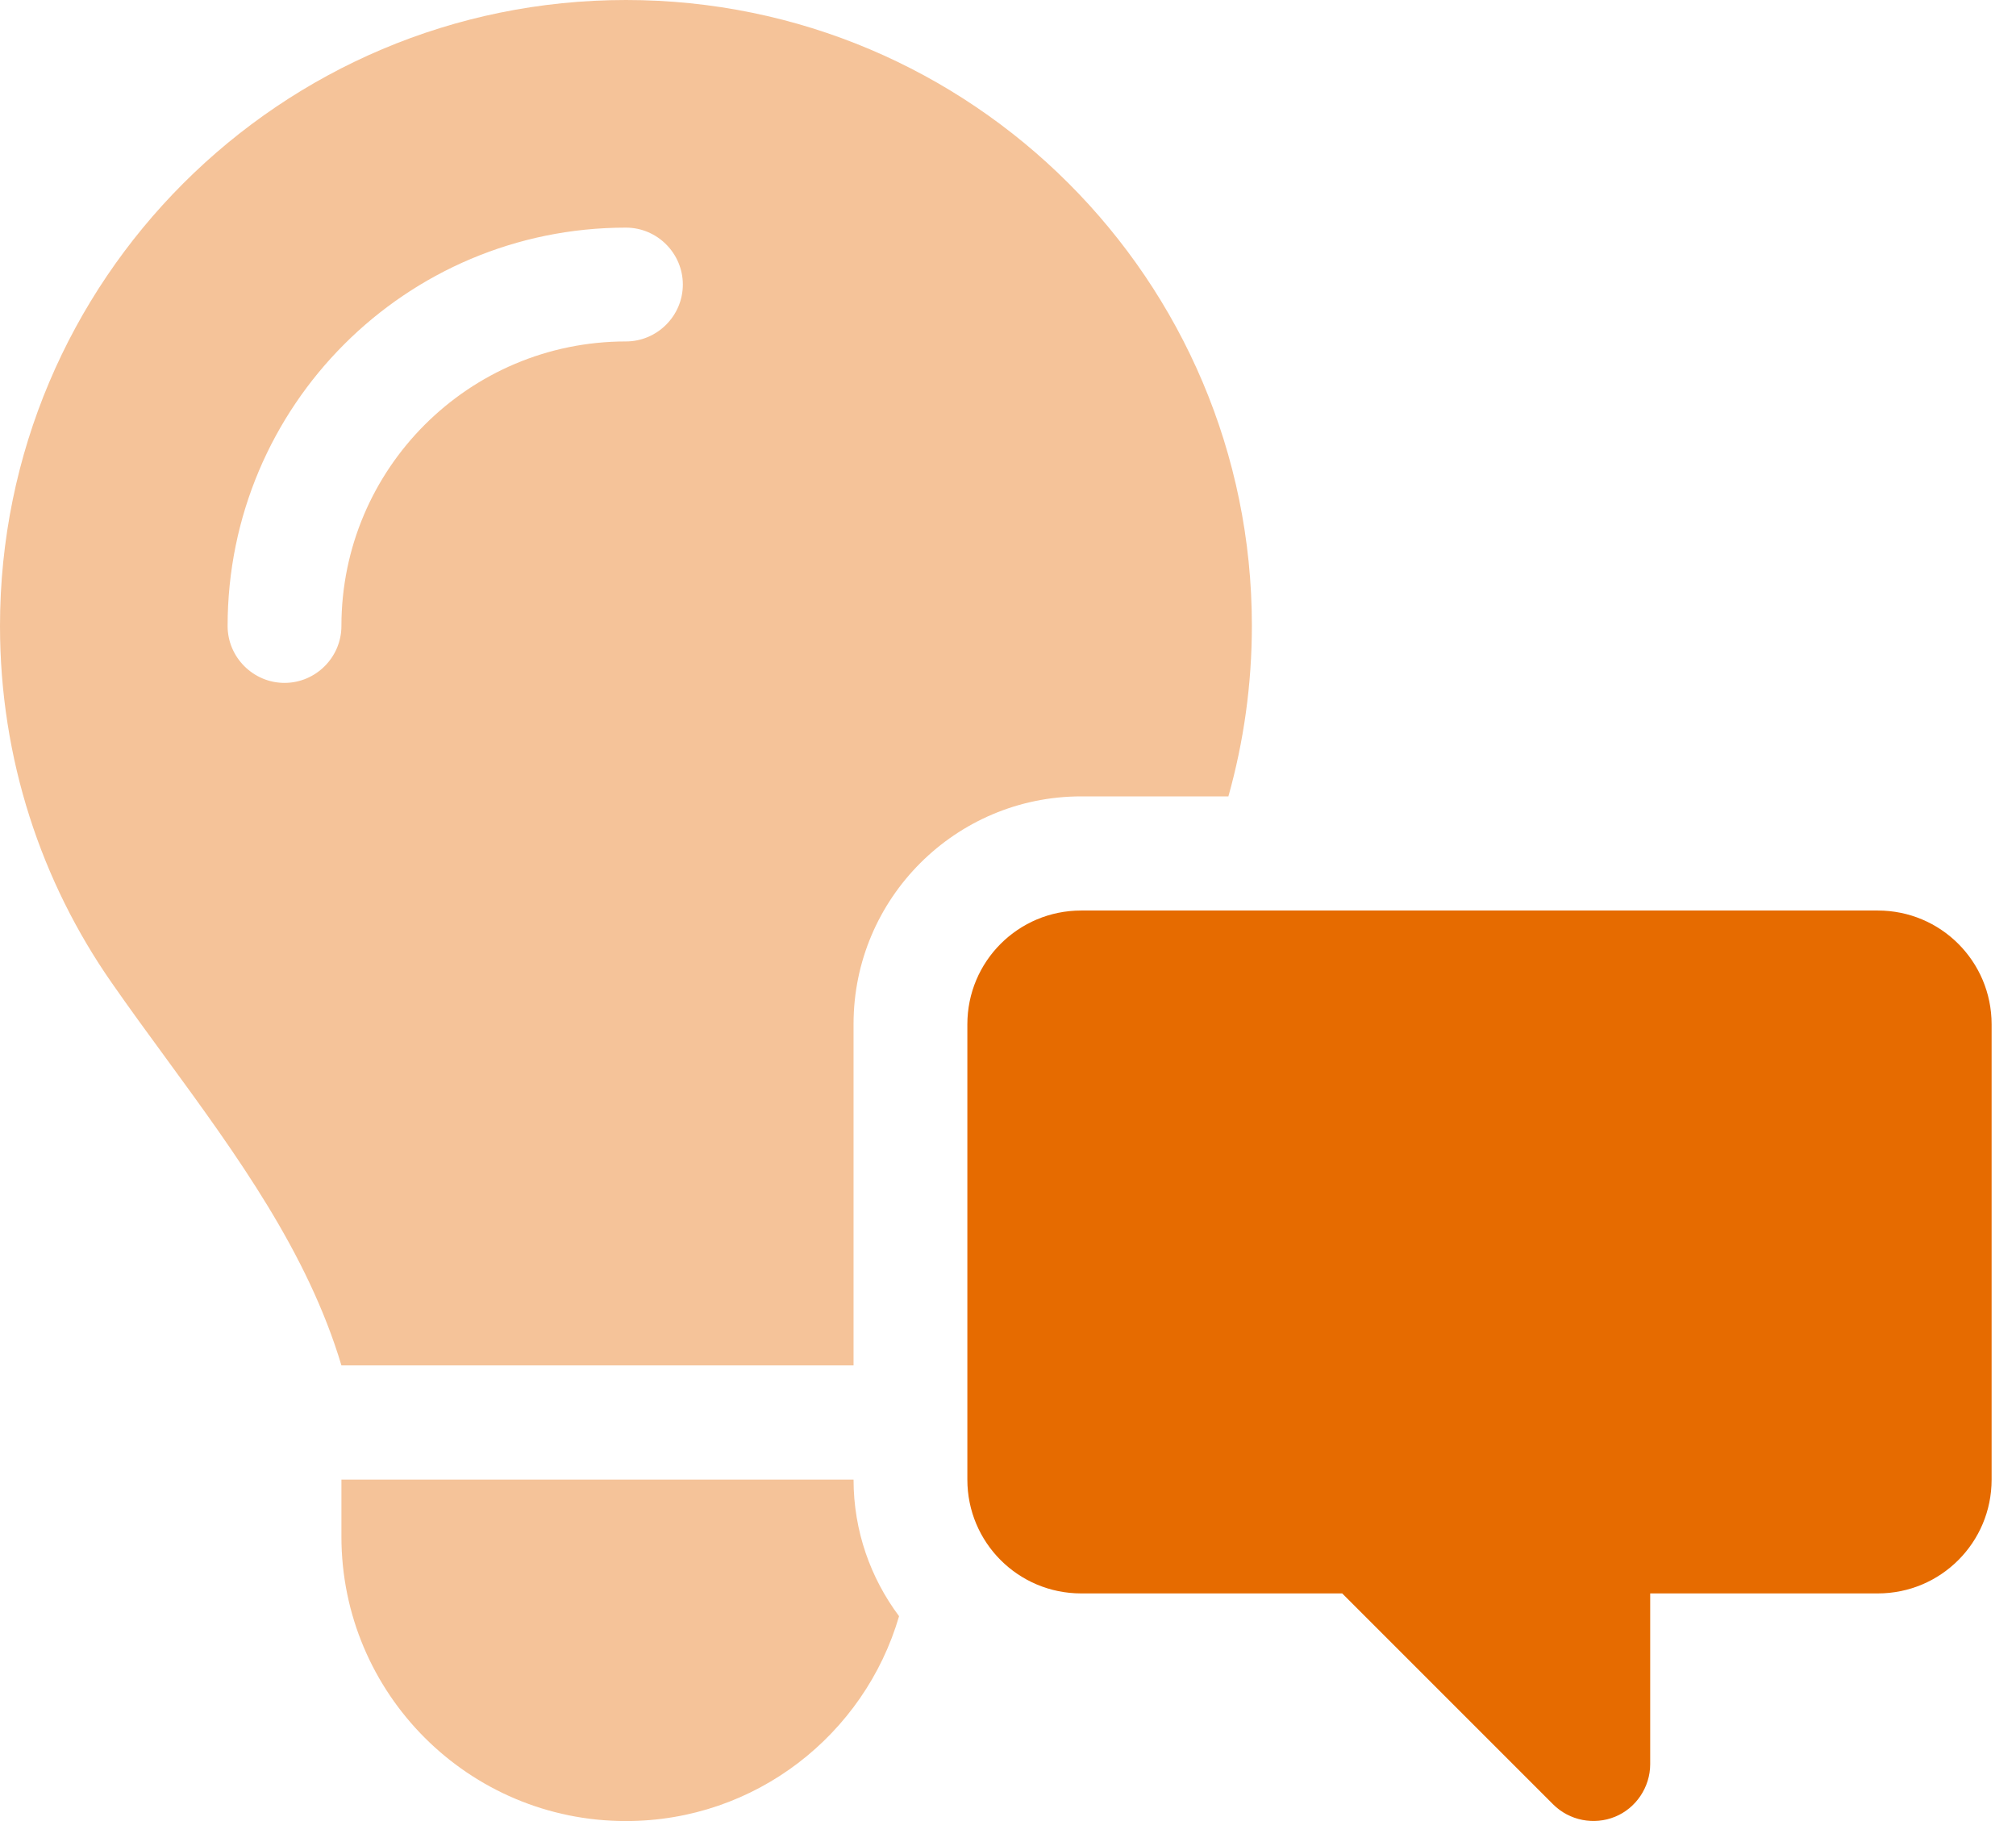 <svg width="31" height="28" viewBox="0 0 31 28" fill="none" xmlns="http://www.w3.org/2000/svg">
<g id="Group 3032">
<path id="Secondary" opacity="0.4" d="M0 9.625C0 11.665 0.634 13.557 1.717 15.11C1.991 15.504 2.275 15.892 2.559 16.28C3.642 17.762 4.73 19.256 5.25 20.994H13.125V15.745C13.125 13.814 14.694 12.245 16.625 12.245H18.889C19.124 11.408 19.25 10.527 19.25 9.62C19.25 4.309 14.941 0 9.625 0C4.309 0 0 4.309 0 9.625ZM3.5 9.625C3.5 6.24 6.24 3.5 9.625 3.5C10.106 3.5 10.5 3.894 10.5 4.375C10.5 4.856 10.106 5.25 9.625 5.25C7.208 5.25 5.25 7.208 5.25 9.625C5.25 10.106 4.856 10.5 4.375 10.5C3.894 10.5 3.5 10.106 3.5 9.625ZM5.25 22.75V23.625C5.25 26.042 7.208 28 9.625 28C11.616 28 13.294 26.671 13.825 24.85C13.387 24.265 13.125 23.538 13.125 22.75H5.25Z" fill="#E66B00"/>
<path id="Primary" d="M30.625 15.75C30.625 14.782 29.843 14 28.875 14H16.625C15.657 14 14.875 14.782 14.875 15.75V22.75C14.875 23.718 15.657 24.5 16.625 24.5H20.639L23.882 27.743C24.134 27.994 24.511 28.066 24.834 27.934C25.156 27.803 25.375 27.48 25.375 27.125V24.5H28.875C29.843 24.5 30.625 23.718 30.625 22.75V15.75Z" fill="#E66B00"/>
</g>
</svg>
